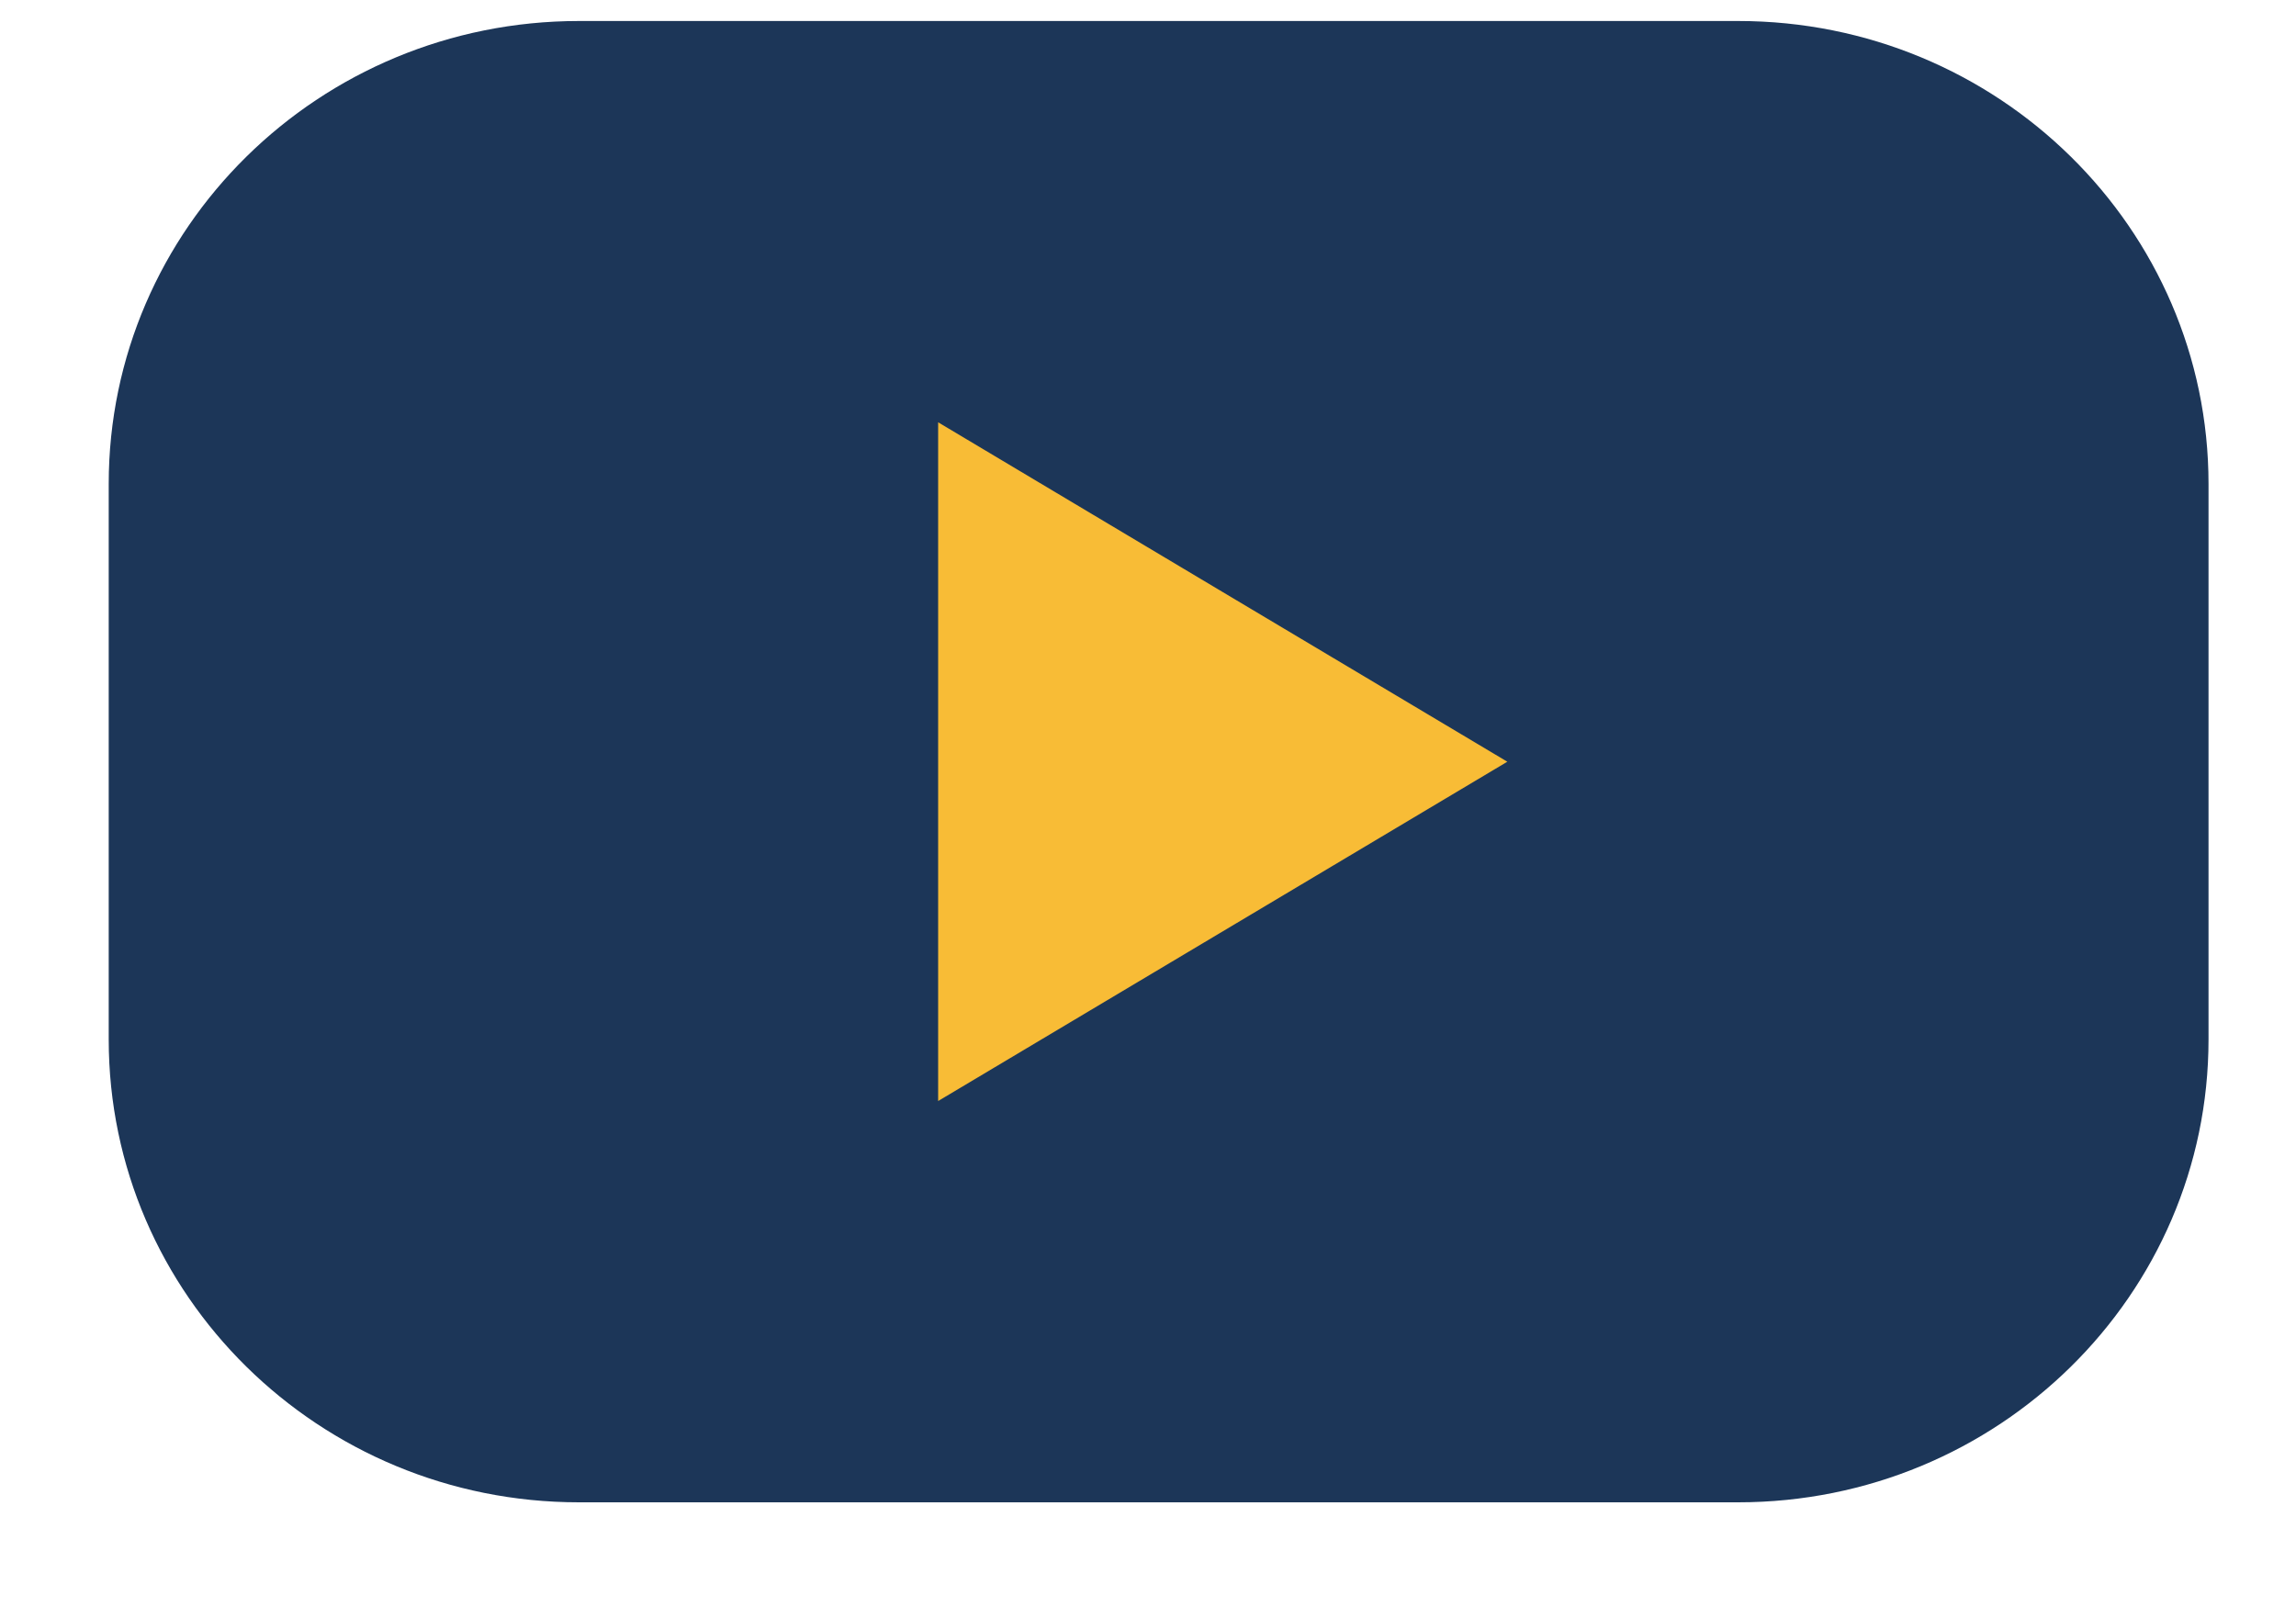 <svg width="20" height="14" viewBox="0 0 20 14" fill="none" xmlns="http://www.w3.org/2000/svg">
<path d="M15.141 0.183H5.043C2.781 0.183 0.947 1.989 0.947 4.216V9.055C0.947 11.283 2.781 13.088 5.043 13.088H15.141C17.404 13.088 19.238 11.283 19.238 9.055V4.216C19.238 1.989 17.404 0.183 15.141 0.183Z" fill="#1C3658"/>
<path d="M13.13 6.636L10.651 8.114L8.172 9.592V6.636V3.679L10.651 5.158L13.13 6.636Z" fill="#F8BC36"/>
</svg>

